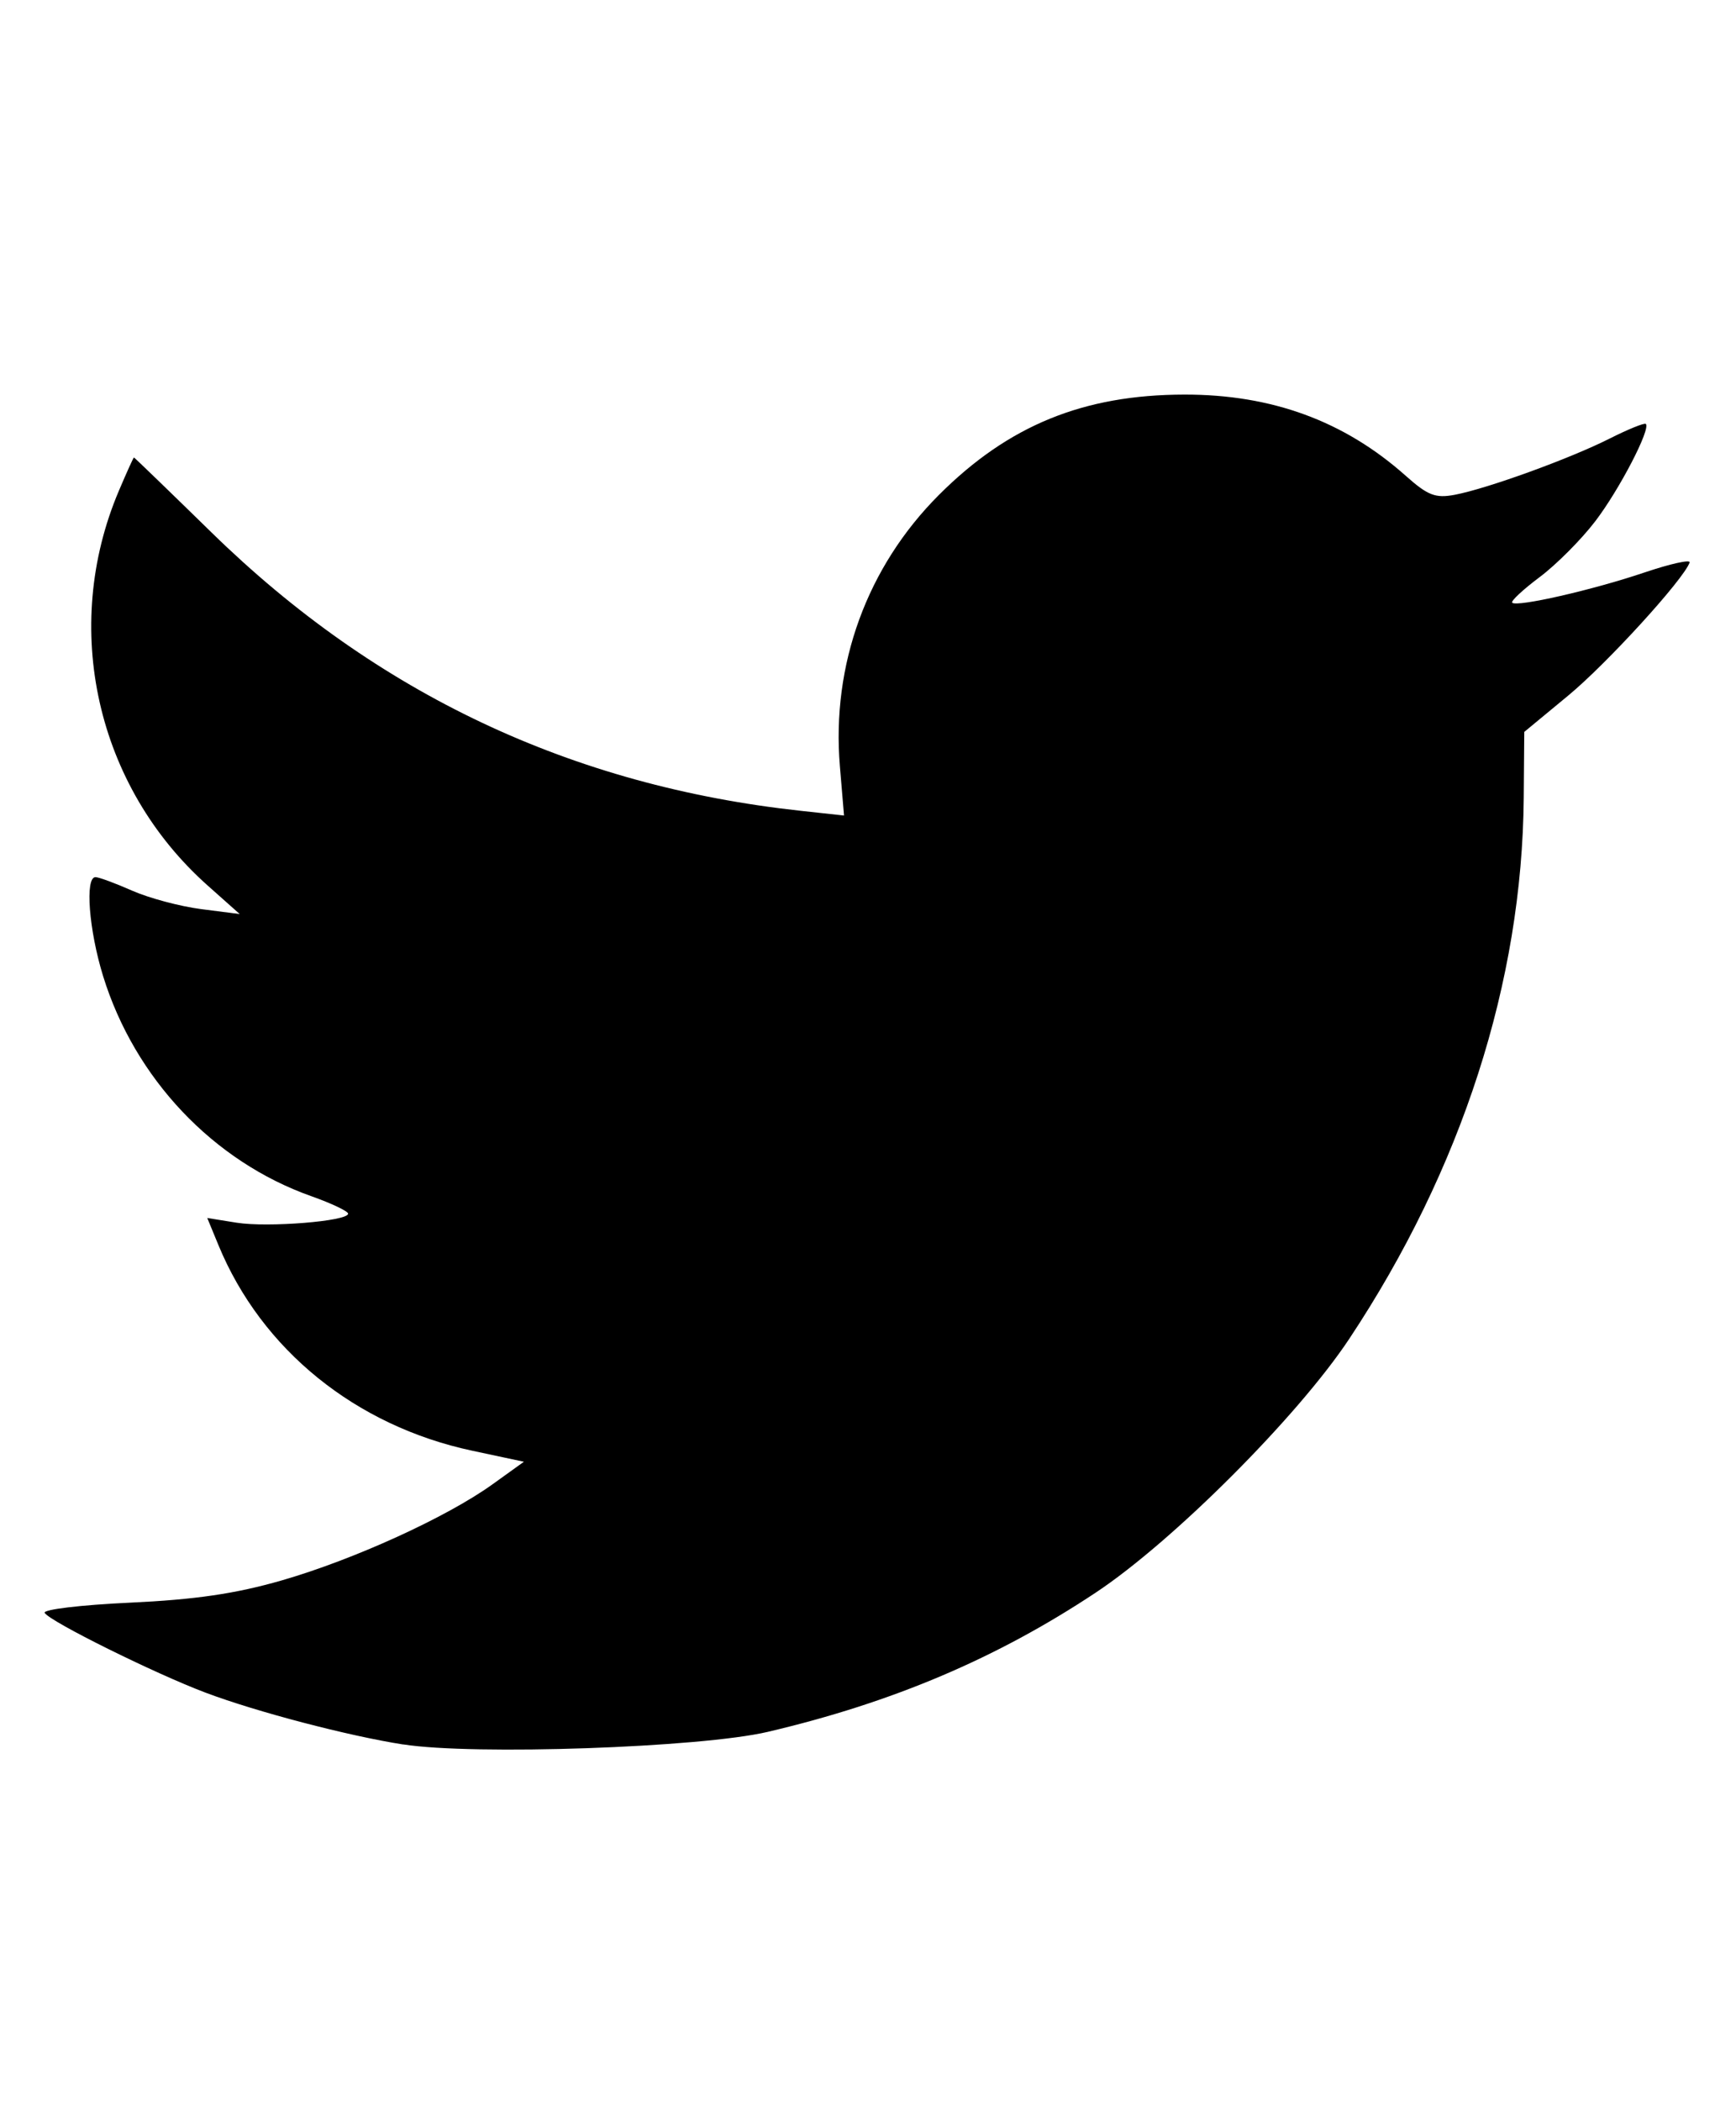 <svg width="49.236mm" height="59.572mm" version="1.1" viewBox="0 0 49.236 59.572" xmlns="http://www.w3.org/2000/svg">
 <path d="m11.433 49.466c-1.569-0.246-4.157-0.925-5.597-1.467-1.445-0.544-4.416-2.016-4.569-2.264-0.059-0.096 1.028-0.226 2.415-0.29 1.854-0.086 2.995-0.253 4.308-0.631 2.045-0.59 4.675-1.789 5.977-2.724l0.892-0.641-1.463-0.312c-3.31-0.705-5.978-2.865-7.2-5.829l-0.318-0.771 0.835 0.134c0.885 0.141 3.16-0.043 3.16-0.256 0-0.069-0.469-0.292-1.041-0.495-2.783-0.984-5.011-3.338-5.908-6.242-0.403-1.305-0.519-2.806-0.216-2.806 0.095 0 0.564 0.173 1.041 0.384 0.478 0.211 1.359 0.446 1.959 0.523l1.091 0.14-0.91-0.81c-3.158-2.809-4.169-7.309-2.516-11.196 0.22-0.518 0.412-0.942 0.426-0.941 0.014 4.56e-4 1.007 0.96 2.207 2.133 4.674 4.567 10.208 7.179 16.702 7.886l1.23 0.134-0.117-1.396c-0.242-2.881 0.769-5.652 2.804-7.69 1.972-1.975 4.101-2.846 6.967-2.85 2.481-0.004 4.535 0.75 6.28 2.305 0.624 0.556 0.841 0.64 1.389 0.536 0.925-0.176 3.259-1.023 4.388-1.592 0.529-0.267 0.992-0.454 1.03-0.417 0.143 0.143-0.749 1.862-1.433 2.758-0.394 0.517-1.104 1.23-1.578 1.585s-0.824 0.682-0.78 0.726c0.131 0.131 2.28-0.359 3.744-0.854 0.743-0.251 1.323-0.379 1.289-0.286-0.172 0.484-2.342 2.862-3.437 3.768l-1.253 1.036-0.015 1.864c-0.042 5.221-1.755 10.532-4.948 15.345-1.462 2.203-4.997 5.741-7.191 7.197-2.807 1.863-5.762 3.117-9.3 3.948-1.908 0.448-8.345 0.67-10.342 0.356z" stroke-width=".198"/>
</svg>
